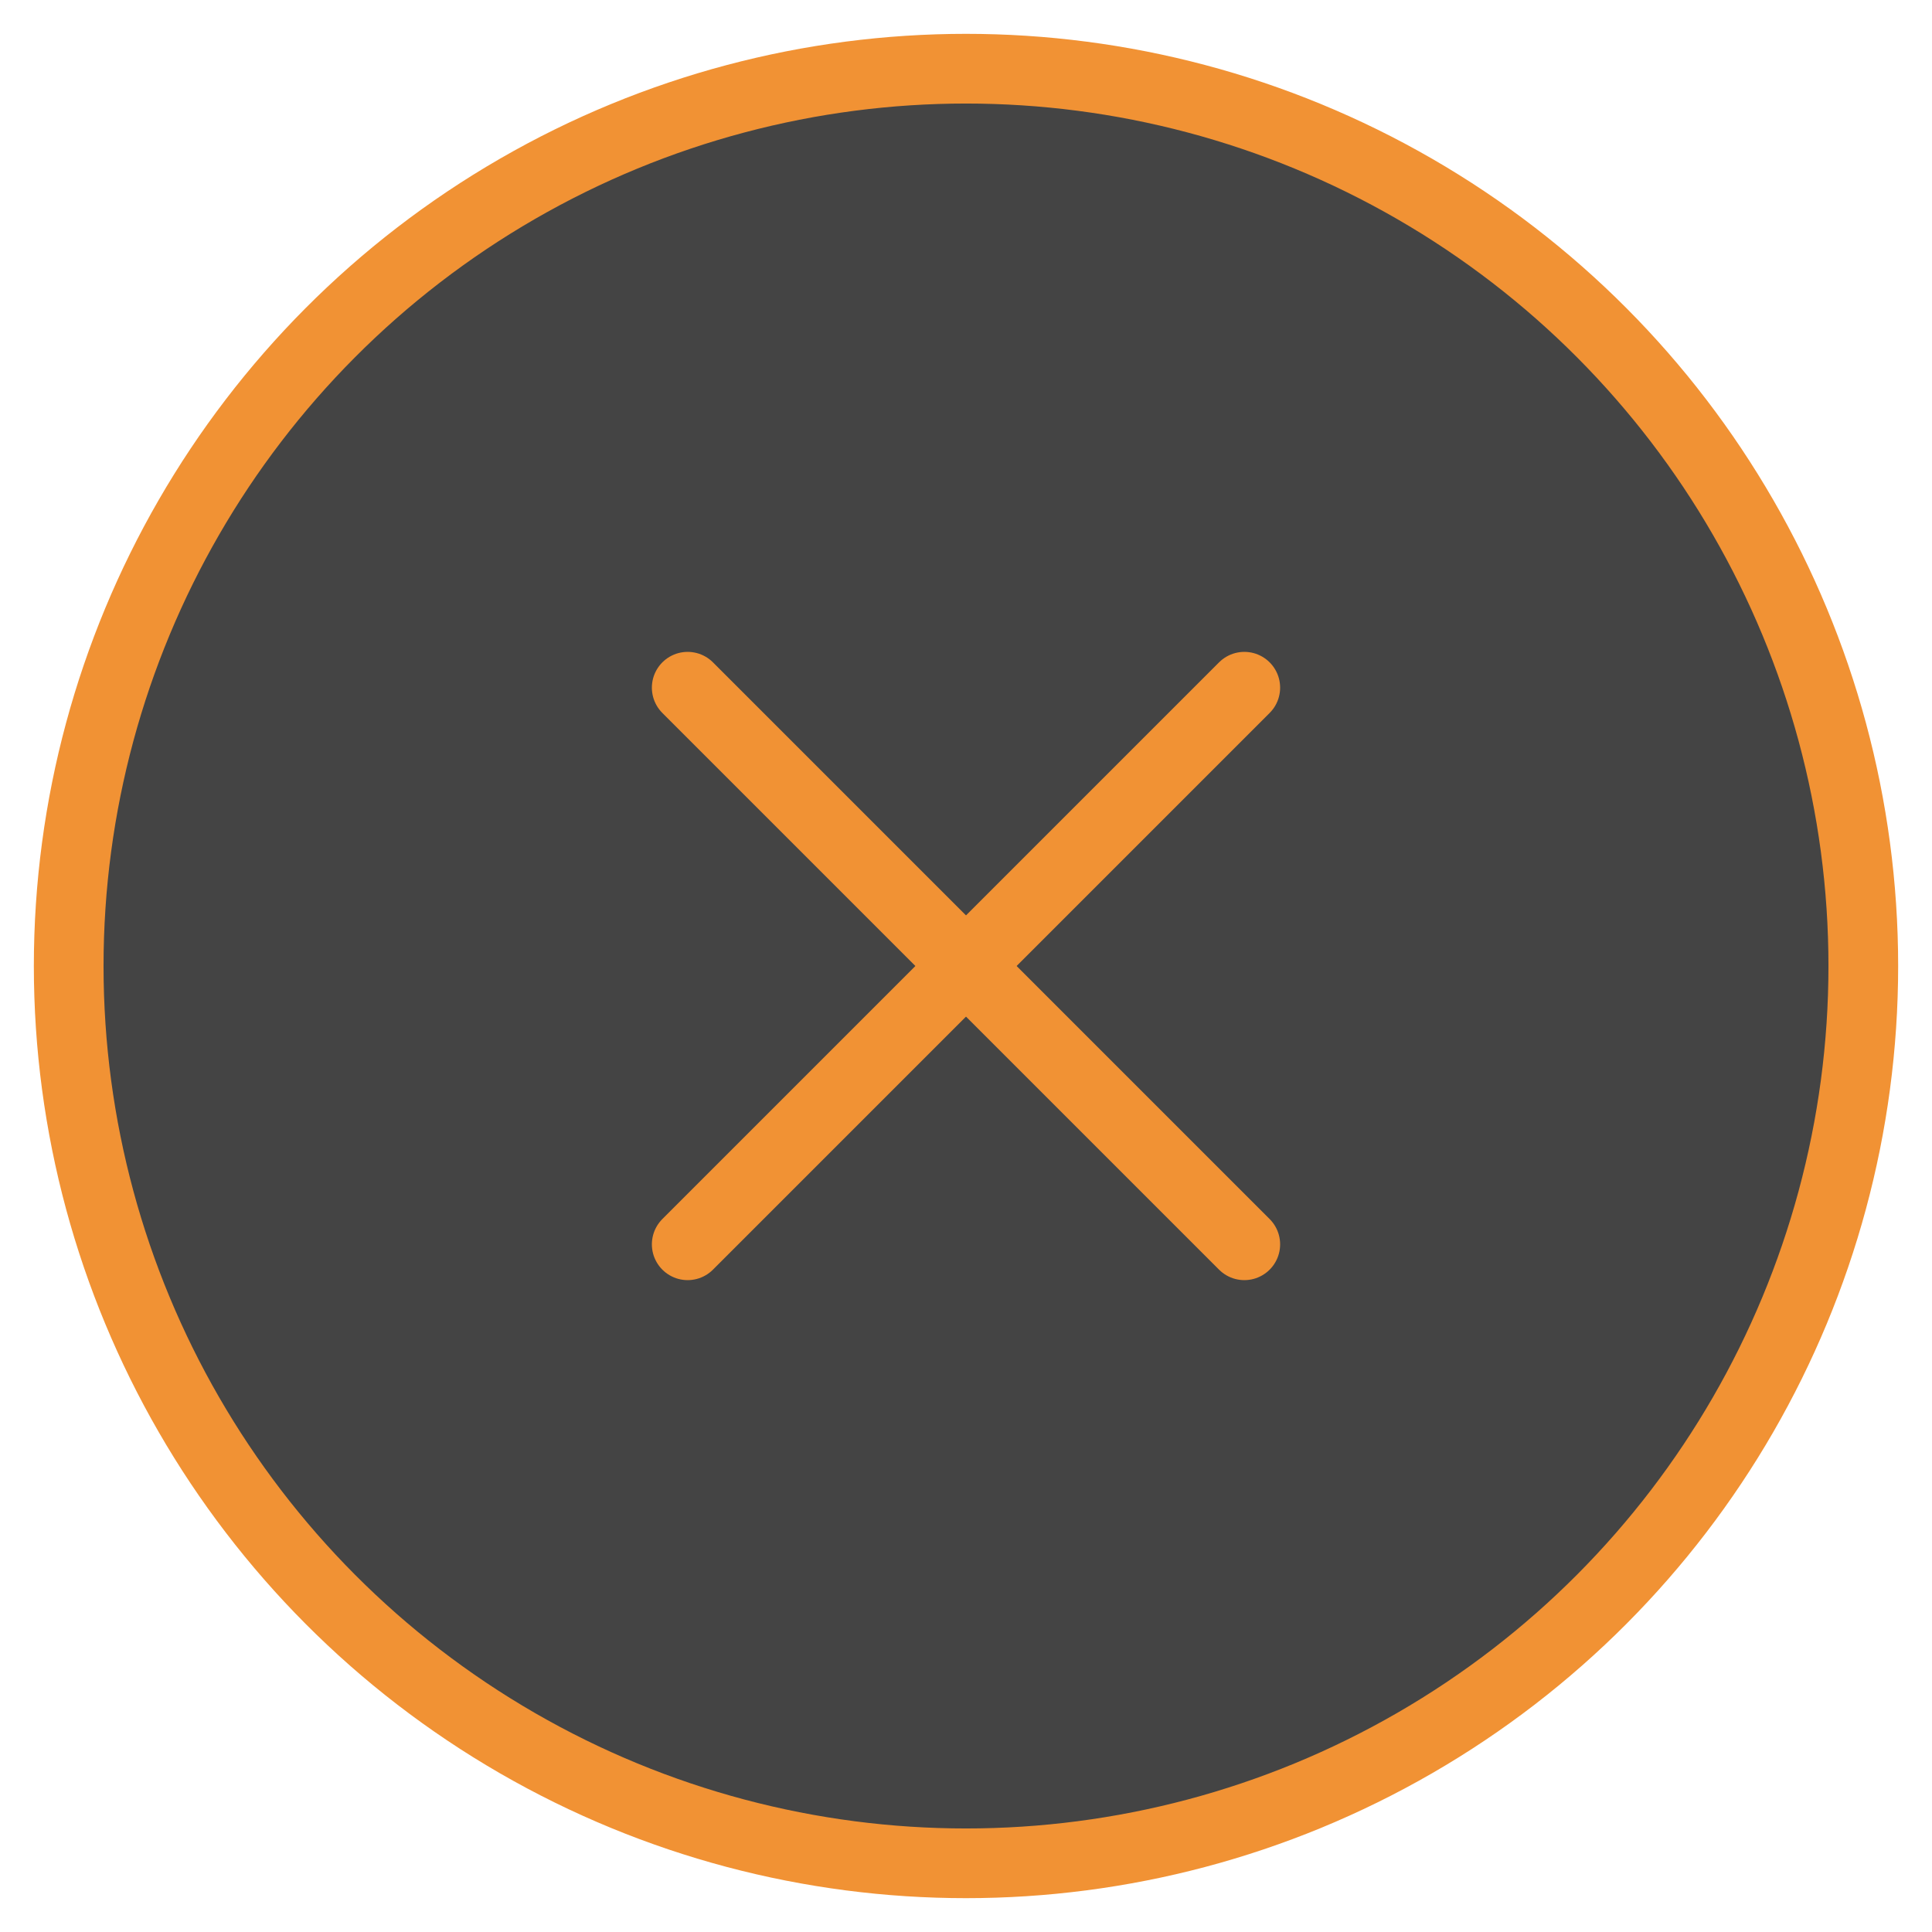 <?xml version="1.0" encoding="utf-8"?>
<!-- Generator: Adobe Illustrator 22.1.0, SVG Export Plug-In . SVG Version: 6.00 Build 0)  -->
<svg version="1.1" id="Capa_1" xmlns="http://www.w3.org/2000/svg" xmlns:xlink="http://www.w3.org/1999/xlink" x="0px" y="0px"
	 viewBox="0 0 54 54" style="enable-background:new 0 0 54 54;" xml:space="preserve">
<style type="text/css">
	.st0{fill:#444444;stroke:#F19234;stroke-width:1.948;stroke-miterlimit:10;}
	.st1{fill:none;stroke:#F19234;stroke-width:2;stroke-linecap:round;stroke-miterlimit:10;}
</style>
<circle class="st0" cx="27" cy="27" r="25.08"/>
<line class="st1" x1="19.22" y1="34.78" x2="34.78" y2="19.22"/>
<line class="st1" x1="19.22" y1="19.22" x2="34.78" y2="34.78"/>
</svg>
